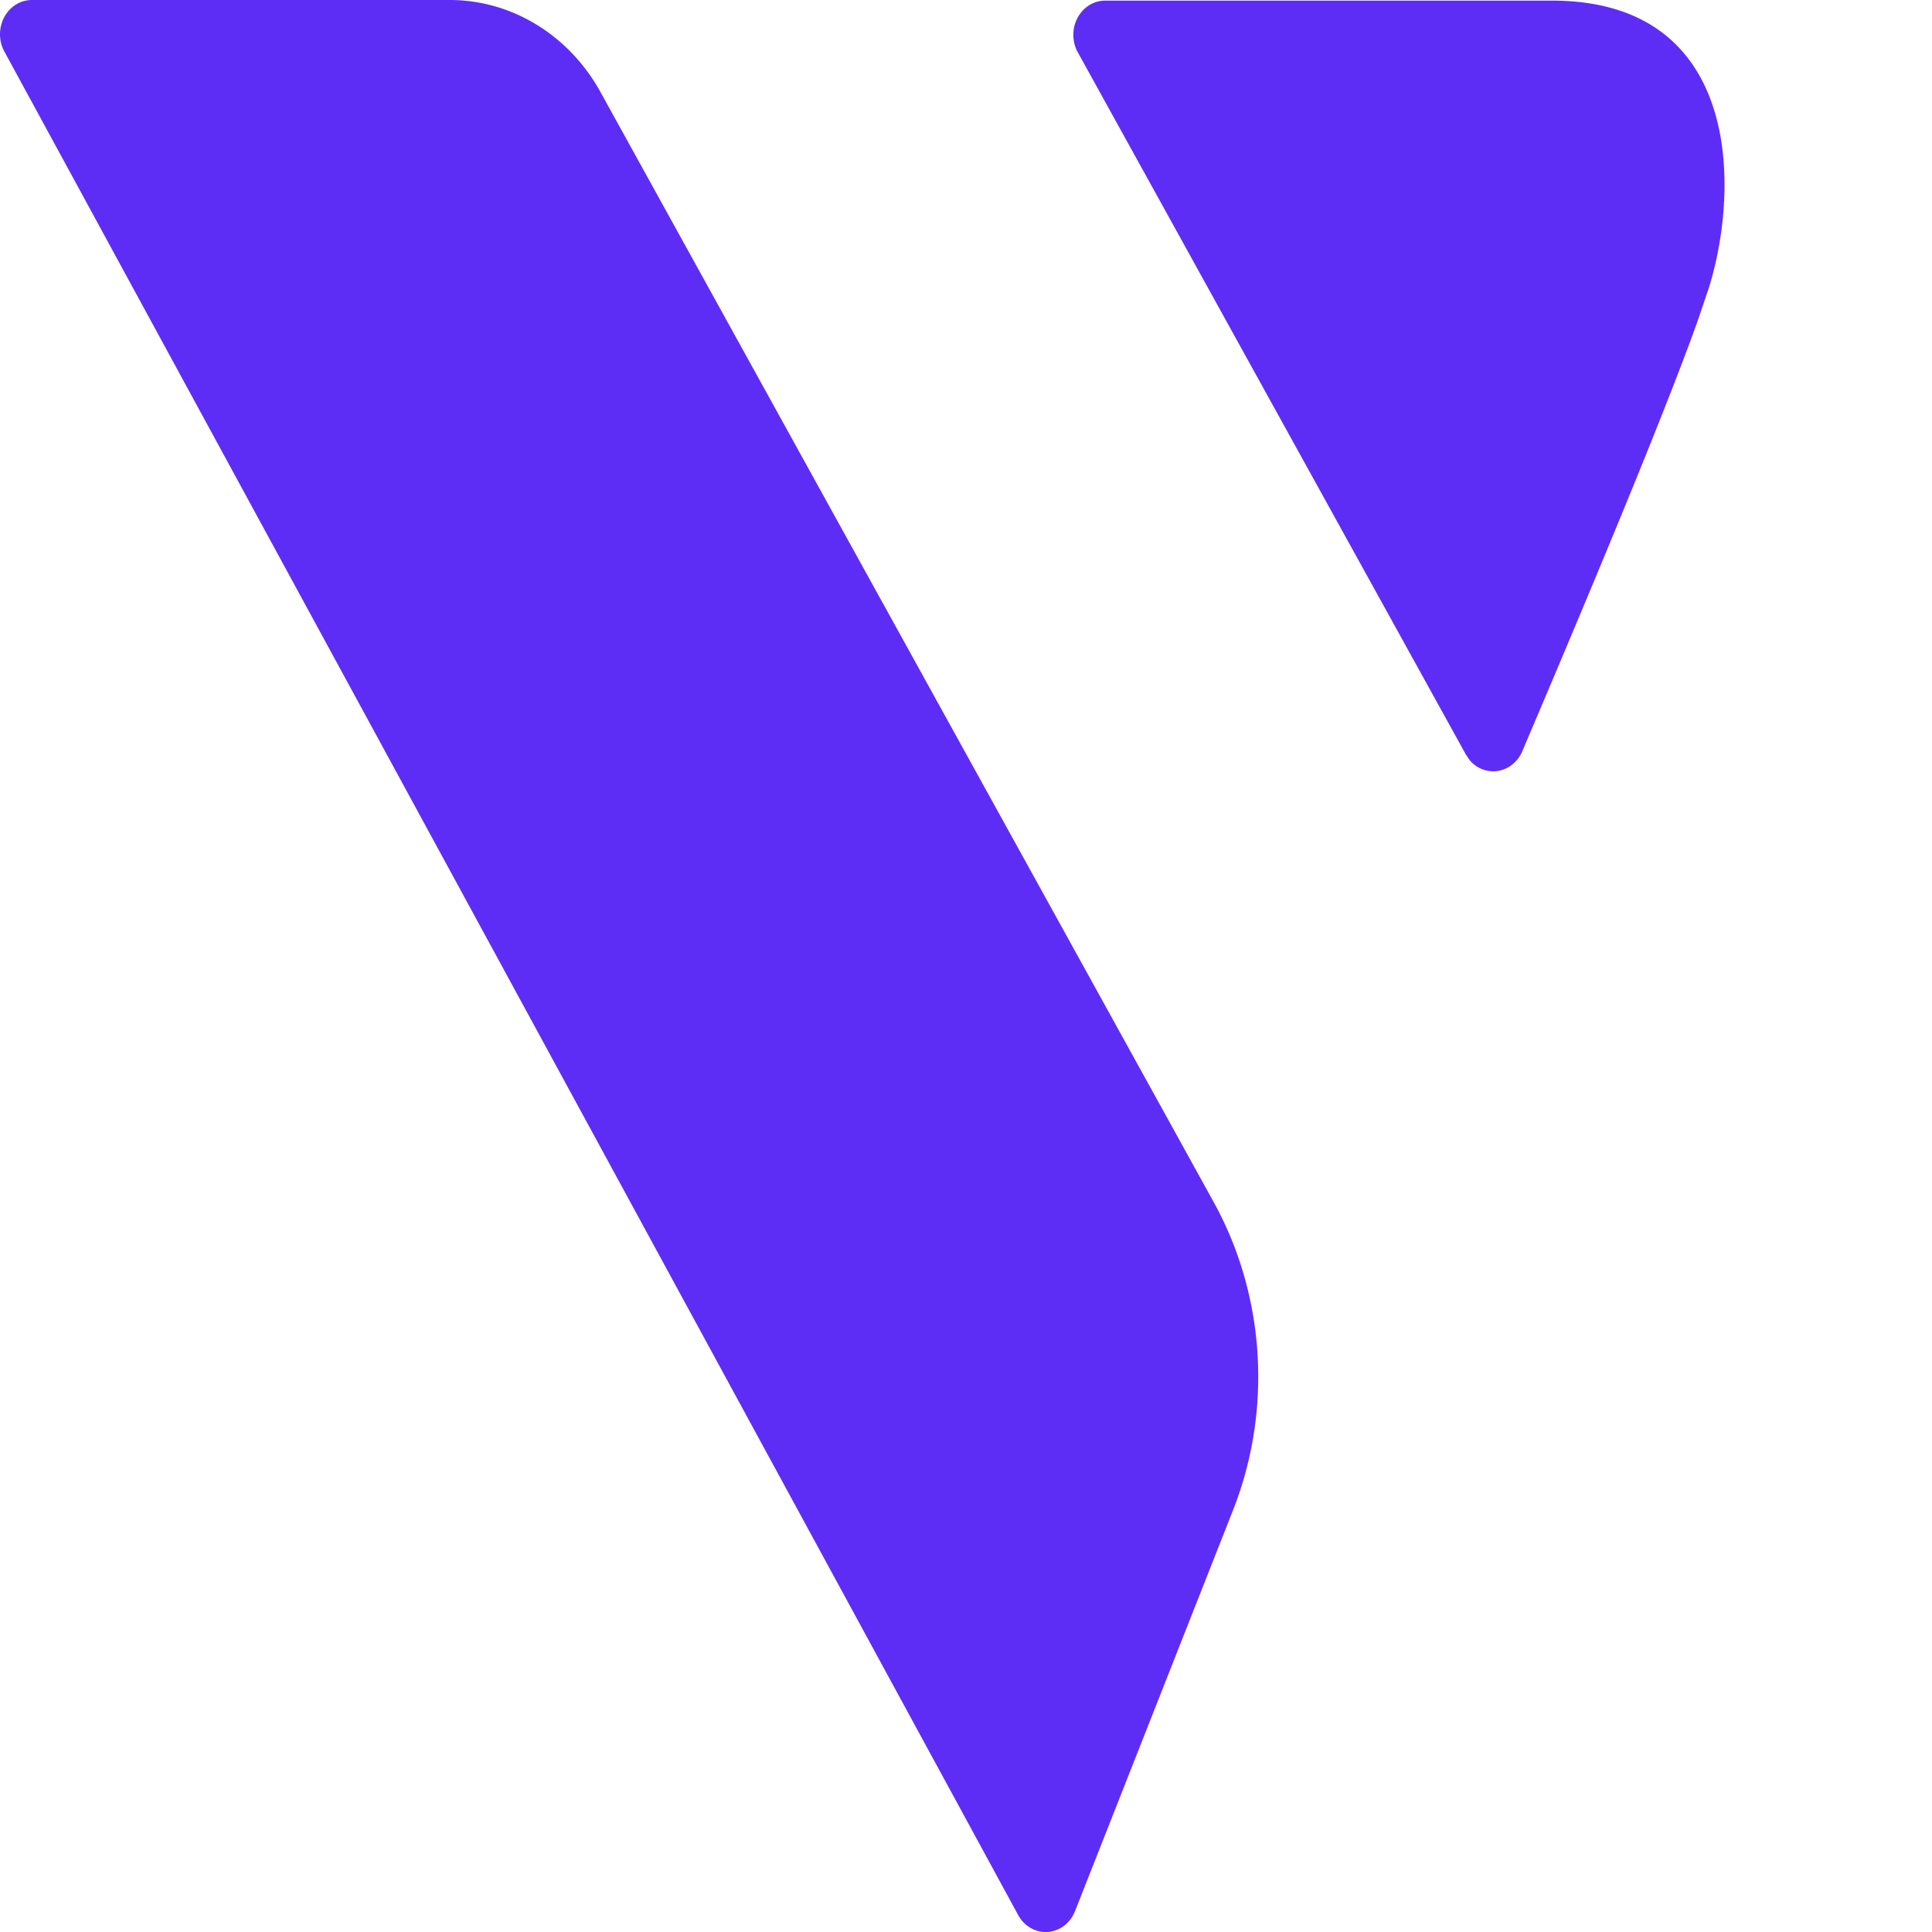 <svg width="47" height="47" fill="none" xmlns="http://www.w3.org/2000/svg"><path fill-rule="evenodd" clip-rule="evenodd" d="M14.61 2.243L29.524 29.24c1.257 2.276 1.433 5.06.472 7.498l-3.844 9.755c-.167.423-.622.621-1.016.442a.796.796 0 01-.367-.347L.106 1.253C-.11.856.015.346.384.113A.735.735 0 01.775 0h10.169c1.505 0 2.899.853 3.667 2.243zM37.752.015c4.586 0 4.586 4.516 3.822 6.98l-.267.79c-.66 1.853-2.085 5.35-4.275 10.492a.815.815 0 01-.31.37.738.738 0 01-.98-.17l-.082-.122-9.44-17.082a.88.88 0 01-.109-.425c0-.46.347-.833.775-.833h10.866z" fill="#5E2DF5"/></svg>